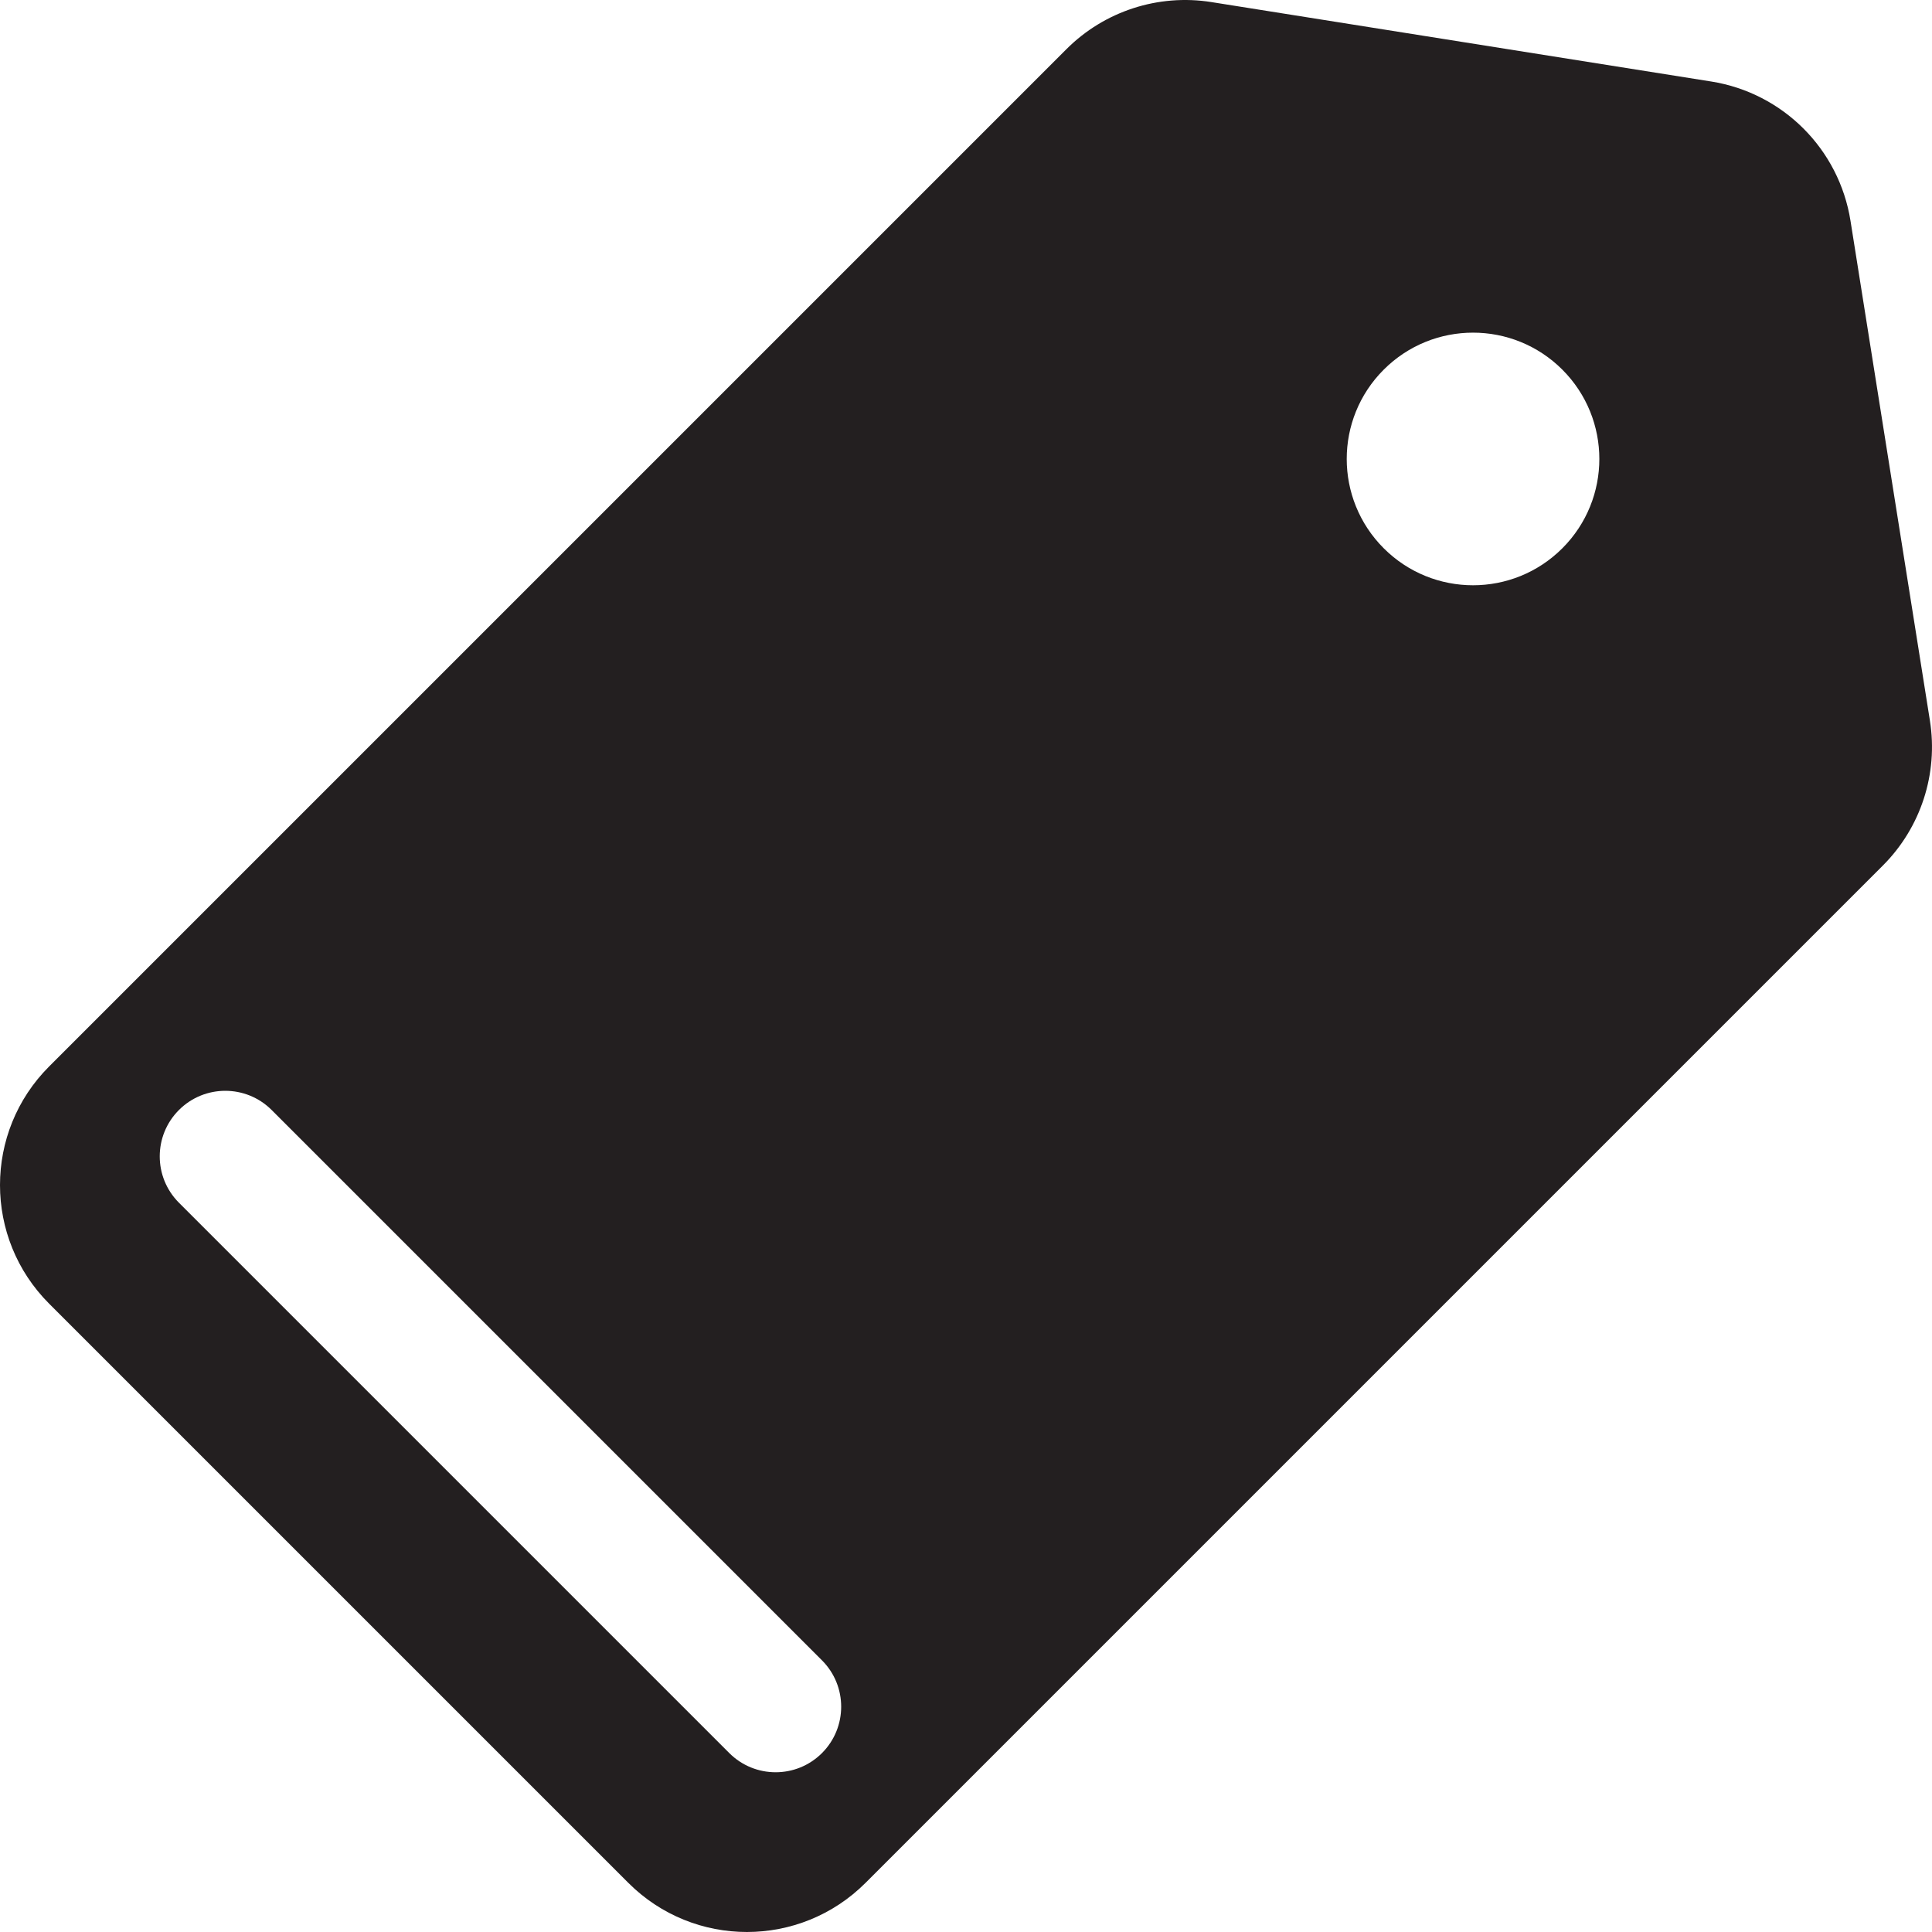 <?xml version="1.0" encoding="iso-8859-1"?>
<!-- Generator: Adobe Illustrator 18.0.0, SVG Export Plug-In . SVG Version: 6.00 Build 0)  -->
<!DOCTYPE svg PUBLIC "-//W3C//DTD SVG 1.1//EN" "http://www.w3.org/Graphics/SVG/1.1/DTD/svg11.dtd">
<svg version="1.1" id="Capa_1" xmlns="http://www.w3.org/2000/svg" xmlns:xlink="http://www.w3.org/1999/xlink" x="0px" y="0px"
	 viewBox="0 0 382.402 382.402" style="enable-background:new 0 0 382.402 382.402;" xml:space="preserve">
<path style="fill:#231F20;" d="M381.989,142.631l-15.719-98.925c-2.254-14.193-13.383-25.322-27.576-27.575l-98.924-15.72
	c-10.502-1.669-21.168,1.797-28.682,9.311L9.724,211.086c-12.965,12.966-12.965,33.982,0,46.948l114.645,114.644
	c12.965,12.965,33.98,12.965,46.947-0.002l201.363-201.363C380.193,163.798,383.659,153.132,381.989,142.631z M162.697,346.985
	c-5.066,5.066-13.283,5.066-18.35,0l-108.93-108.93c-5.066-5.067-5.066-13.284,0-18.351c5.064-5.064,13.283-5.066,18.35,0
	l108.93,108.931C167.763,333.701,167.761,341.919,162.697,346.985z M309.237,108.52c-9.764,9.764-25.594,9.763-35.355,0
	c-9.764-9.764-9.766-25.591,0-35.355c9.762-9.764,25.59-9.764,35.355,0C318.999,82.928,318.999,98.757,309.237,108.52z"/>
<g>
</g>
<g>
</g>
<g>
</g>
<g>
</g>
<g>
</g>
<g>
</g>
<g>
</g>
<g>
</g>
<g>
</g>
<g>
</g>
<g>
</g>
<g>
</g>
<g>
</g>
<g>
</g>
<g>
</g>
</svg>
